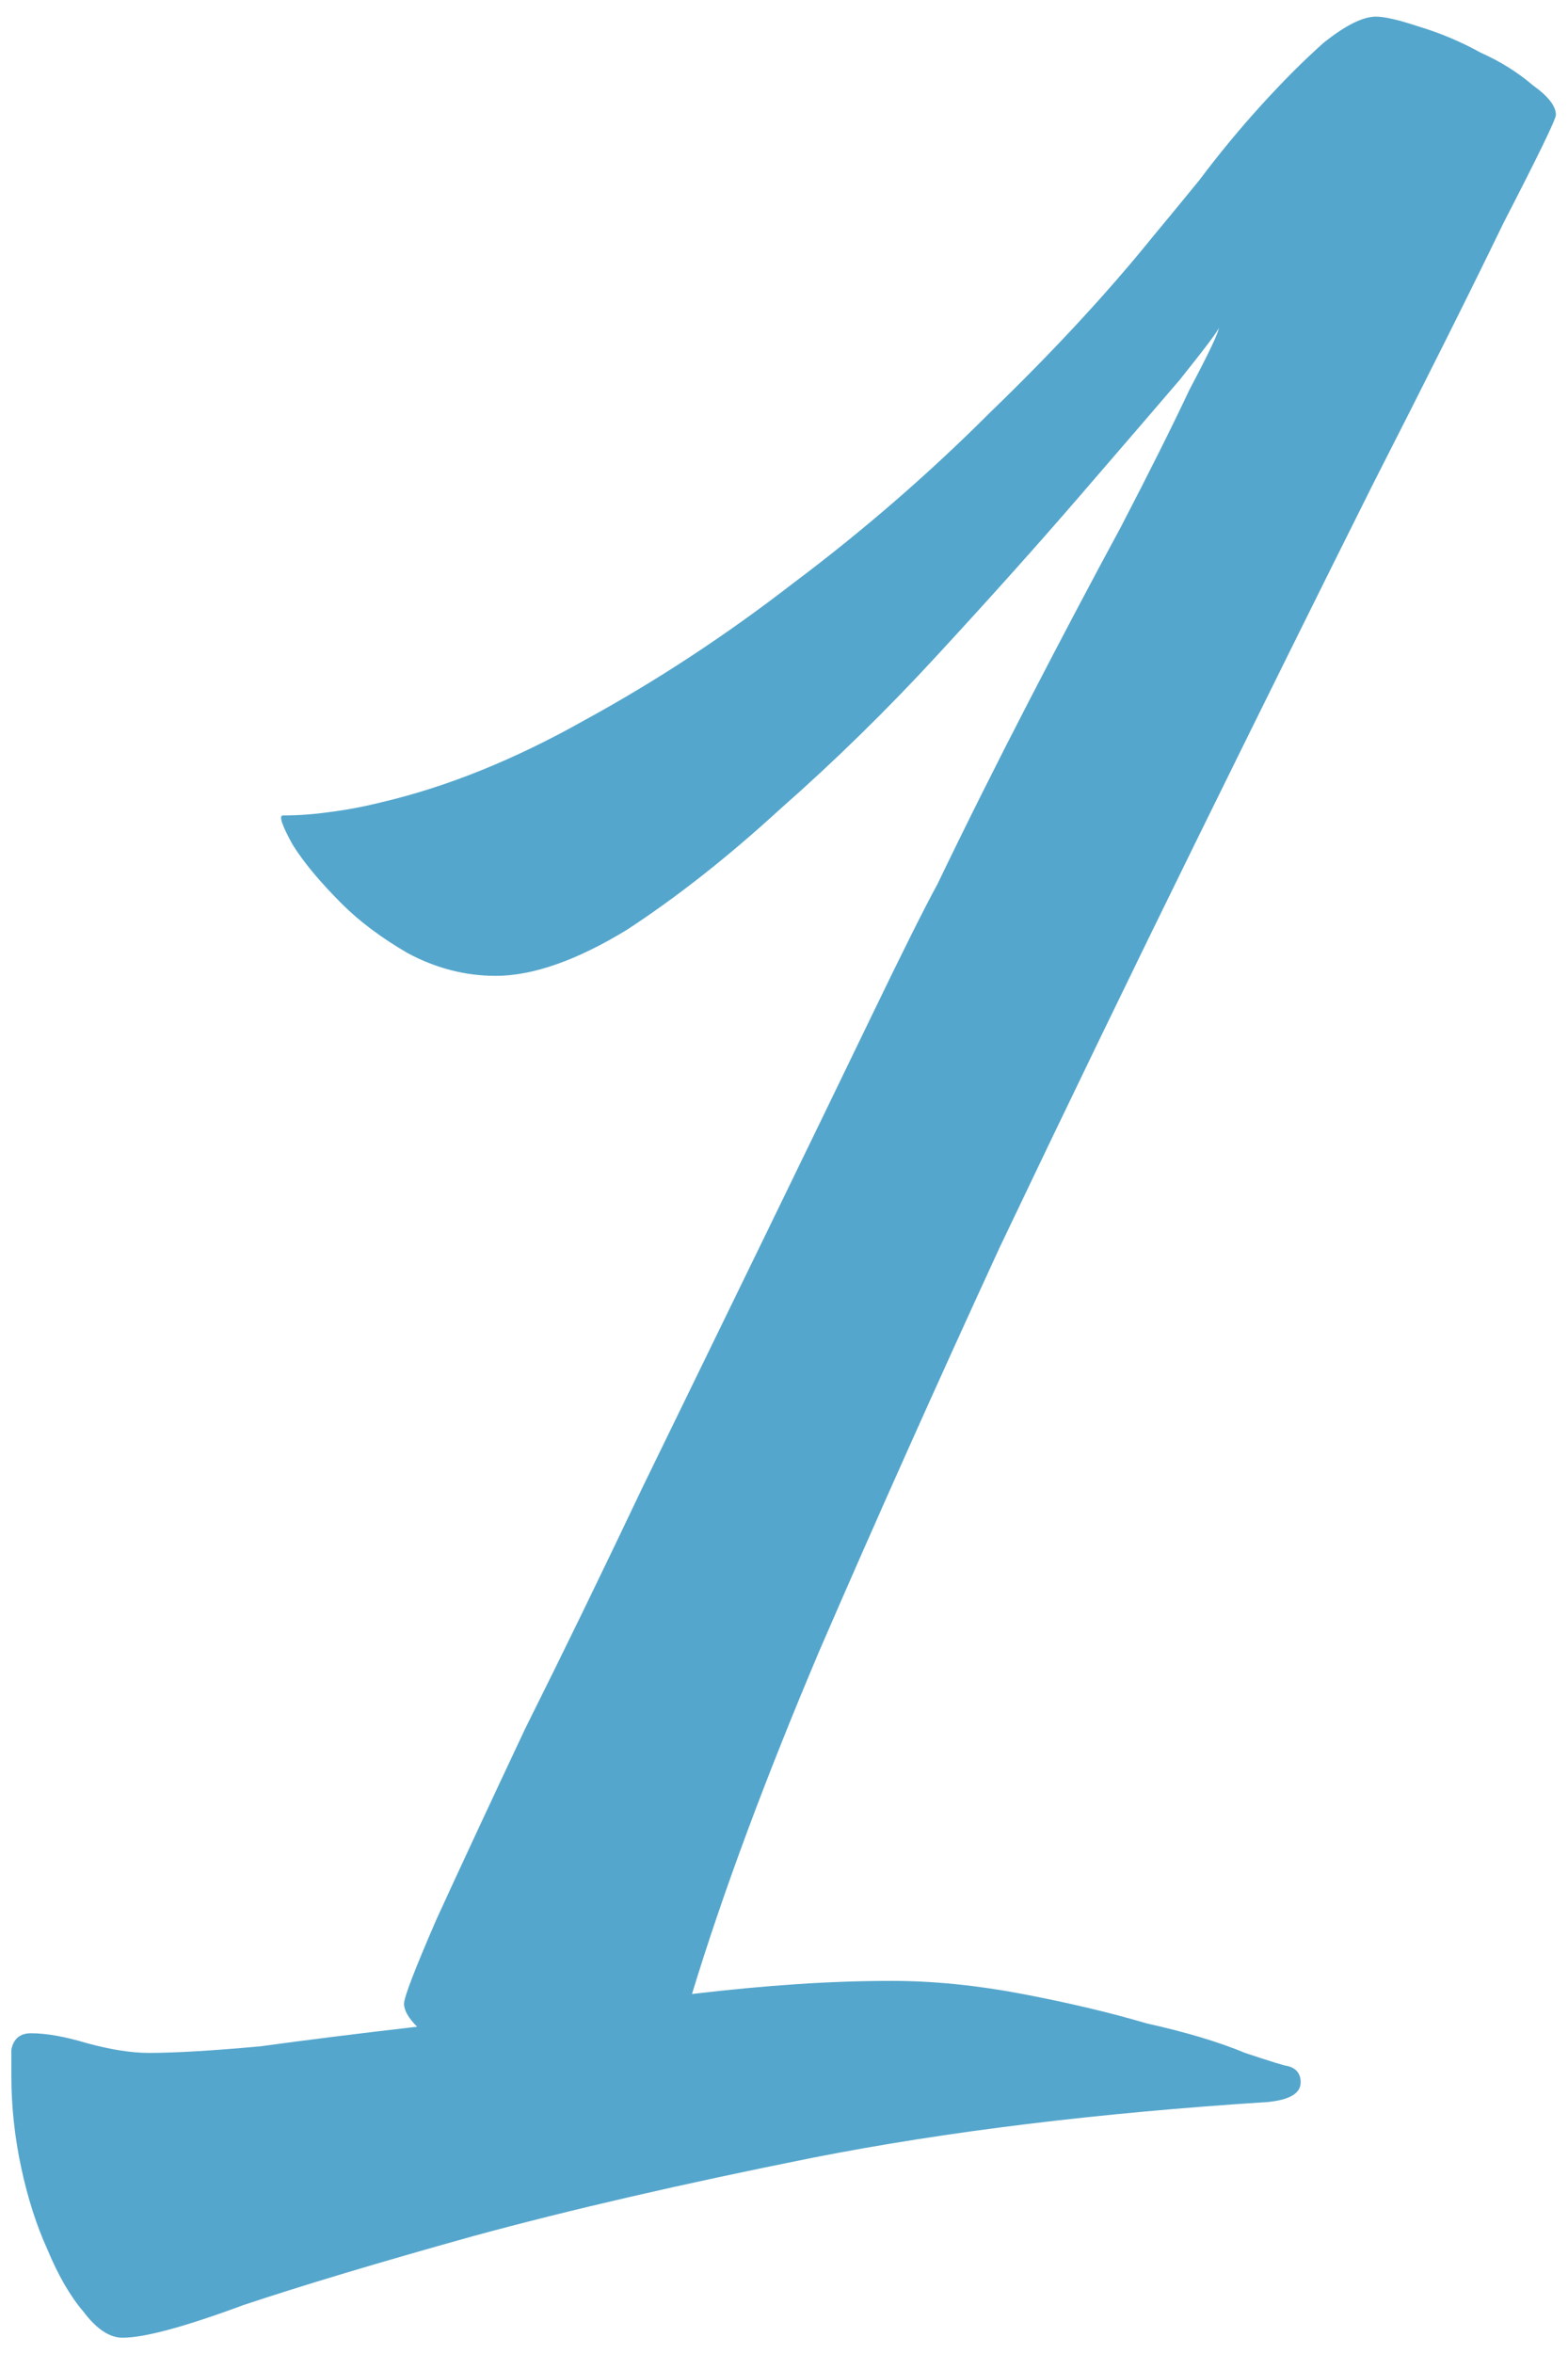 <?xml version="1.0" encoding="UTF-8"?> <svg xmlns="http://www.w3.org/2000/svg" width="46" height="69" viewBox="0 0 46 69" fill="none"> <path d="M0.333 60.872C0.333 60.68 0.333 60.424 0.333 60.104C0.397 59.784 0.589 59.624 0.909 59.624C1.357 59.624 1.901 59.72 2.541 59.912C3.245 60.104 3.853 60.2 4.365 60.2C5.133 60.2 6.221 60.136 7.629 60.008C9.037 59.816 10.573 59.624 12.237 59.432C11.981 59.176 11.853 58.952 11.853 58.76C11.853 58.568 12.173 57.736 12.813 56.264C13.517 54.728 14.381 52.872 15.405 50.696C16.493 48.52 17.645 46.152 18.861 43.592C20.141 40.968 21.357 38.472 22.509 36.104C23.661 33.736 24.685 31.624 25.581 29.768C26.477 27.912 27.117 26.632 27.501 25.928C28.333 24.2 29.229 22.408 30.189 20.552C31.149 18.696 32.045 17 32.877 15.464C33.709 13.864 34.381 12.52 34.893 11.432C35.469 10.344 35.757 9.736 35.757 9.608C35.757 9.672 35.373 10.184 34.605 11.144C33.837 12.04 32.845 13.192 31.629 14.6C30.413 16.008 29.037 17.544 27.501 19.208C26.029 20.808 24.493 22.312 22.893 23.72C21.357 25.128 19.853 26.312 18.381 27.272C16.909 28.168 15.629 28.616 14.541 28.616C13.645 28.616 12.781 28.392 11.949 27.944C11.181 27.496 10.541 27.016 10.029 26.504C9.389 25.864 8.909 25.288 8.589 24.776C8.269 24.2 8.173 23.912 8.301 23.912C8.749 23.912 9.197 23.88 9.645 23.816C10.157 23.752 10.669 23.656 11.181 23.528C13.101 23.08 15.085 22.28 17.133 21.128C19.245 19.976 21.293 18.632 23.277 17.096C25.325 15.56 27.245 13.896 29.037 12.104C30.893 10.312 32.493 8.584 33.837 6.92C34.157 6.536 34.605 5.992 35.181 5.288C35.757 4.52 36.365 3.784 37.005 3.08C37.645 2.376 38.253 1.768 38.829 1.256C39.469 0.744 39.981 0.488 40.365 0.488C40.621 0.488 41.037 0.584 41.613 0.776C42.253 0.968 42.861 1.224 43.437 1.544C44.013 1.8 44.525 2.12 44.973 2.504C45.421 2.824 45.645 3.112 45.645 3.368C45.645 3.496 45.133 4.552 44.109 6.536C43.149 8.52 41.869 11.08 40.269 14.216C38.733 17.288 37.005 20.776 35.085 24.68C33.165 28.584 31.245 32.552 29.325 36.584C27.469 40.616 25.709 44.552 24.045 48.392C22.445 52.168 21.197 55.528 20.301 58.472C21.389 58.344 22.413 58.248 23.373 58.184C24.333 58.12 25.261 58.088 26.157 58.088C27.373 58.088 28.653 58.216 29.997 58.472C31.341 58.728 32.557 59.016 33.645 59.336C34.797 59.592 35.757 59.88 36.525 60.2C37.293 60.456 37.709 60.584 37.773 60.584C38.029 60.648 38.157 60.808 38.157 61.064C38.157 61.384 37.837 61.576 37.197 61.64C32.205 61.96 27.757 62.504 23.853 63.272C20.013 64.04 16.685 64.808 13.869 65.576C11.117 66.344 8.877 67.016 7.149 67.592C5.421 68.232 4.237 68.552 3.597 68.552C3.213 68.552 2.829 68.296 2.445 67.784C2.061 67.336 1.709 66.728 1.389 65.96C1.069 65.256 0.813 64.456 0.621 63.56C0.429 62.664 0.333 61.768 0.333 60.872Z" fill="#55A6CC"></path> </svg> 